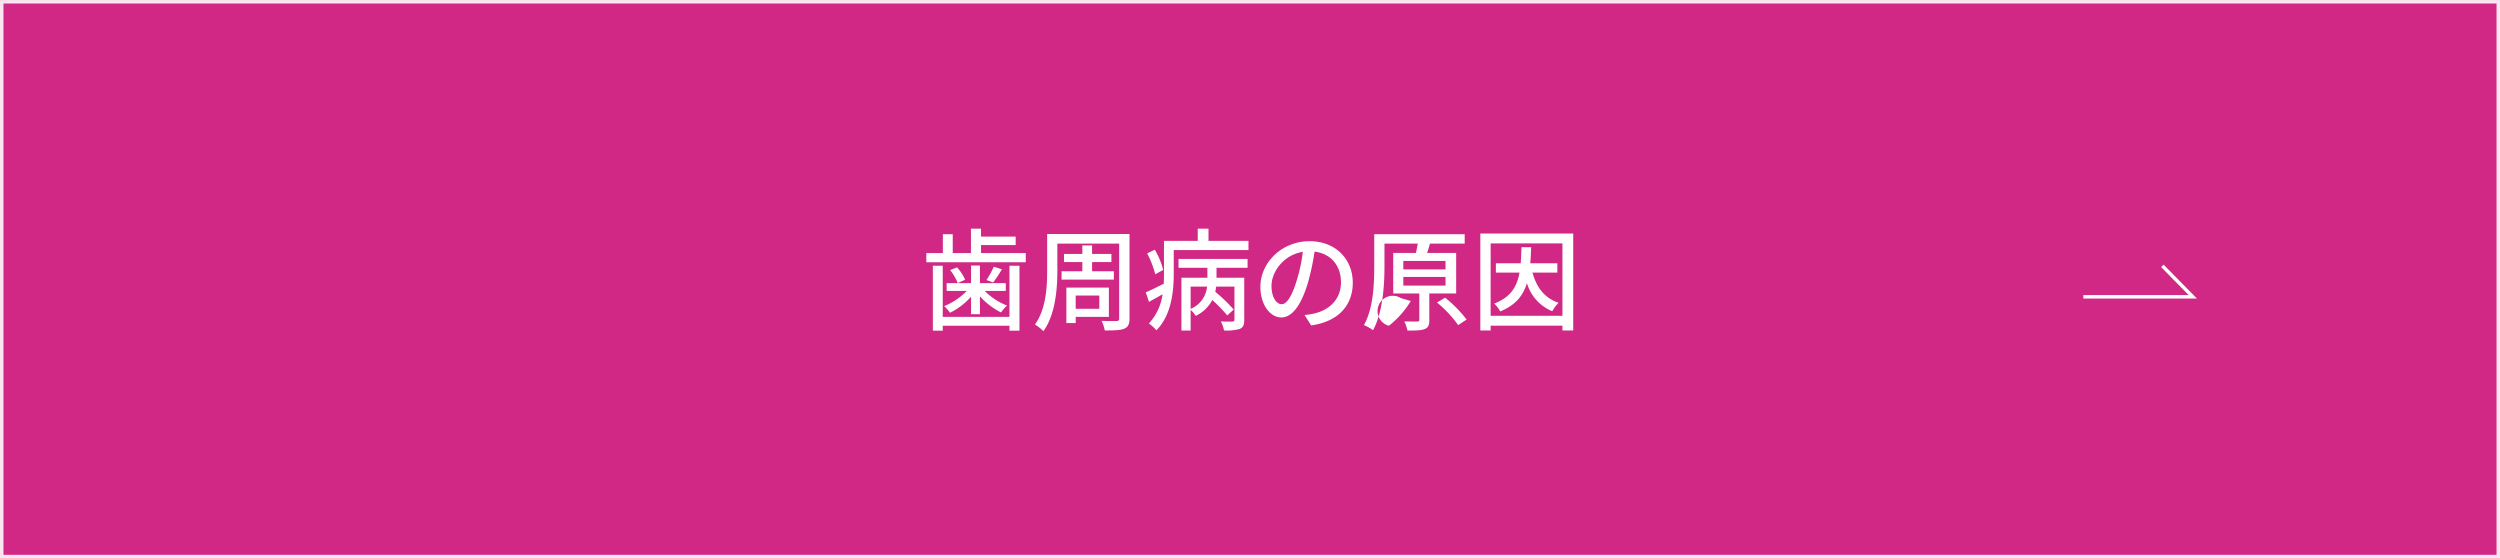 <svg id="P歯周病の原因over.svg" xmlns="http://www.w3.org/2000/svg" width="721" height="161" viewBox="0 0 721 161">
  <rect x="0" y="0" width="721" height="161" fill="#333333" stroke="none"/>
  <defs>
    <style>
      .cls-1 {
        fill: #d12885;
        stroke: #fae6f1;
      }

      .cls-1, .cls-2 {
        stroke-width: 1px;
      }

      .cls-1, .cls-2, .cls-3 {
        fill-rule: evenodd;
      }

      .cls-2 {
        fill: none;
        stroke: #fff;
      }

      .cls-3 {
        fill: #fff;
      }
    </style>
  </defs>
  <path id="ボタンボックス" class="cls-1" d="M732,5645.01h720v160H732v-160Z" transform="translate(-731.5 -5644.5)"/>
  <path id="矢印" class="cls-2" d="M1332.34,5730.09h31.56l-8.77-8.91" transform="translate(-731.5 -5644.5)"/>
  <path id="歯周病の原因" class="cls-3" d="M1022.63,5735.89h-19.24v-14.76h-2.85v18.73h2.85v-1.41h19.24v1.41h2.88v-18.73h-2.88v14.76Zm-11.08-.77h2.56v-5.15a21.176,21.176,0,0,0,6.08,4.64,13.212,13.212,0,0,1,1.73-1.99,18.471,18.471,0,0,1-6.43-4.22h6.08v-2.24h-7.46v-5.09h-2.56v5.09h-7.04v2.24h5.82a19.018,19.018,0,0,1-6.53,4.38,13.169,13.169,0,0,1,1.7,1.92,19.685,19.685,0,0,0,6.05-4.64v5.06Zm-6.02-12.74a16.122,16.122,0,0,1,2.18,3.75l2.14-.96a13.636,13.636,0,0,0-2.33-3.56Zm12.58-.96a24.967,24.967,0,0,1-2.11,3.84l1.92,0.71a36.427,36.427,0,0,0,2.53-3.81Zm-3.68-3.94v-2.3h9.99v-2.44h-9.99v-2.3h-2.91v7.04h-5.25v-5.44h-2.85v5.44h-4.771v2.66h28.681v-2.66h-12.9Zm23.23,5.25v2.4h15.08v-2.4h-6.28v-2.65h5.57v-2.34h-5.57v-2.47h-2.81v2.47h-5.29v2.34h5.29v2.65h-5.99Zm10.88,7.01v3.81h-6.81v-3.81h6.81Zm2.76,6.15v-8.45h-12.26v10.24h2.69v-1.79h9.57Zm5.95-23.91H1033.5v10.59c0,4.74-.32,11.08-3.52,15.53a11.484,11.484,0,0,1,2.43,1.92c3.49-4.83,4.03-12.26,4.03-17.45v-7.81h17.83v21.55a0.647,0.647,0,0,1-.76.76c-0.55,0-2.5.04-4.33-.03a9.674,9.674,0,0,1,.93,2.76c2.82,0,4.55-.04,5.64-0.52,1.09-.45,1.5-1.28,1.5-2.97v-24.33Zm9.72,10.37a22.134,22.134,0,0,0-2.43-5.83l-2.21,1.06a26.434,26.434,0,0,1,2.34,6.02Zm7.91,4.8h4.74a7.738,7.738,0,0,1-4.74,6.43v-6.43Zm-3.49-5.41h8.32v2.85h-7.49v15.24h2.66v-5.96a8.063,8.063,0,0,1,1.47,1.73,10.5,10.5,0,0,0,4.77-4.58,43.324,43.324,0,0,1,4.32,4.45l1.86-1.69a45.631,45.631,0,0,0-5.32-5.13,12.106,12.106,0,0,0,.26-1.5h5.28v9.54c0,0.38-.13.51-0.57,0.54-0.42.04-1.86,0.04-3.36-.03a9.984,9.984,0,0,1,.92,2.6,13.2,13.2,0,0,0,4.58-.45c0.99-.48,1.25-1.22,1.25-2.6v-12.16h-8v-2.85h8.96v-2.56h-19.91v2.56Zm8.64-7.78v-3.52h-3.1v3.52h-9.74v9.44c0,0.93-.03,1.89-0.06,2.92-1.98.99-3.81,1.92-5.19,2.49l0.93,2.76c1.25-.71,2.6-1.44,3.91-2.21a15.389,15.389,0,0,1-3.94,8.42,11.522,11.522,0,0,1,2.15,1.98c4.38-4.35,5.02-11.33,5.02-16.32v-6.82h21.55v-2.66h-11.53Zm21.09,18.28c-1.28,0-2.92-1.66-2.92-5.31,0-3.91,3.33-8.87,9.03-9.8a43.871,43.871,0,0,1-1.73,8.16C1104.03,5730.19,1102.49,5732.24,1101.12,5732.24Zm8.51,6.11c7.75-1.08,12.01-5.69,12.01-12.32,0-6.66-4.84-11.97-12.46-11.97-7.94,0-14.18,6.11-14.18,13.15,0,5.29,2.88,8.84,6.02,8.84,3.17,0,5.79-3.62,7.71-10.08a70.525,70.525,0,0,0,1.89-8.9c4.87,0.6,7.62,4.22,7.62,8.83,0,5.12-3.61,8.07-7.68,9a18.758,18.758,0,0,1-2.82.45Zm25.89-7.87a4.395,4.395,0,1,0-3.46,7.97,26.347,26.347,0,0,0,6.31-7.14Zm0.7-6.12h12.17v2.5h-12.17v-2.5Zm0-4.61h12.17v2.44h-12.17v-2.44Zm15.24,9.38v-11.68h-8.39c0.29-.83.58-1.76,0.83-2.69h10.02v-2.72h-26.09v9.25c0,5.03-.22,12.04-2.97,16.97a11.951,11.951,0,0,1,2.62,1.47c2.85-5.19,3.3-13.06,3.3-18.41v-6.56h9.6c-0.13.83-.32,1.79-0.54,2.69h-6.53v11.68h7.52v7.59c0,0.39-.13.51-0.58,0.51-0.48,0-2.08,0-3.74-.03a11.862,11.862,0,0,1,.9,2.63c2.33,0,3.93,0,4.99-.45,1.06-.39,1.31-1.19,1.31-2.59v-7.66h7.75Zm-5.51,2.63a33.979,33.979,0,0,1,6.09,6.5l2.43-1.6a35.975,35.975,0,0,0-6.21-6.31Zm34.69-8.64v-2.69h-7.81c0.13-1.44.19-3.01,0.26-4.64h-2.79c-0.06,1.66-.13,3.2-0.22,4.64h-7.17v2.69h6.82c-0.77,4.16-2.57,7.1-7.3,8.93a8.348,8.348,0,0,1,1.73,2.27c4.38-1.79,6.59-4.51,7.71-8.16a12.59,12.59,0,0,0,7.3,8.1,10.707,10.707,0,0,1,1.82-2.44c-4.06-1.37-6.37-4.45-7.52-8.7h7.17Zm-19.24,12.45V5714.7h20.71v20.87H1161.4Zm-2.97-23.72v27.95h2.97v-1.38h20.71v1.38h3.11v-27.95h-26.79Z" transform="translate(-731.5 -5644.5)"/>
</svg>
